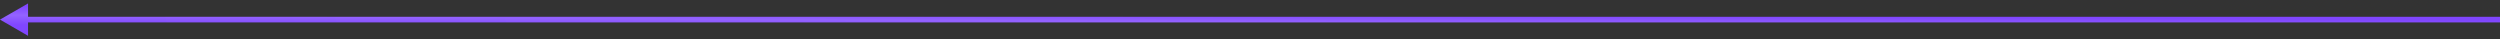 <?xml version="1.0" encoding="UTF-8"?> <svg xmlns="http://www.w3.org/2000/svg" width="446" height="7" viewBox="0 0 446 7" fill="none"><rect x="0" y="0" width="446" height="7" fill="#333333" stroke="none"/> <path d="M0 3.5L5 0.613V6.387L0 3.5ZM446 4H4.5V3H446V4Z" fill="#8046FF"></path> <path d="M0 3.5L5 0.613V6.387L0 3.5ZM446 4H4.5V3H446V4Z" fill="url(#paint0_linear_148_7004)" fill-opacity="0.3"></path> <defs> <linearGradient id="paint0_linear_148_7004" x1="319.985" y1="2.917" x2="319.965" y2="6.32" gradientUnits="userSpaceOnUse"> <stop stop-color="white" stop-opacity="0"></stop> <stop offset="0.484" stop-color="white" stop-opacity="0.516"></stop> <stop offset="1" stop-color="white" stop-opacity="0"></stop> </linearGradient> </defs> </svg> 